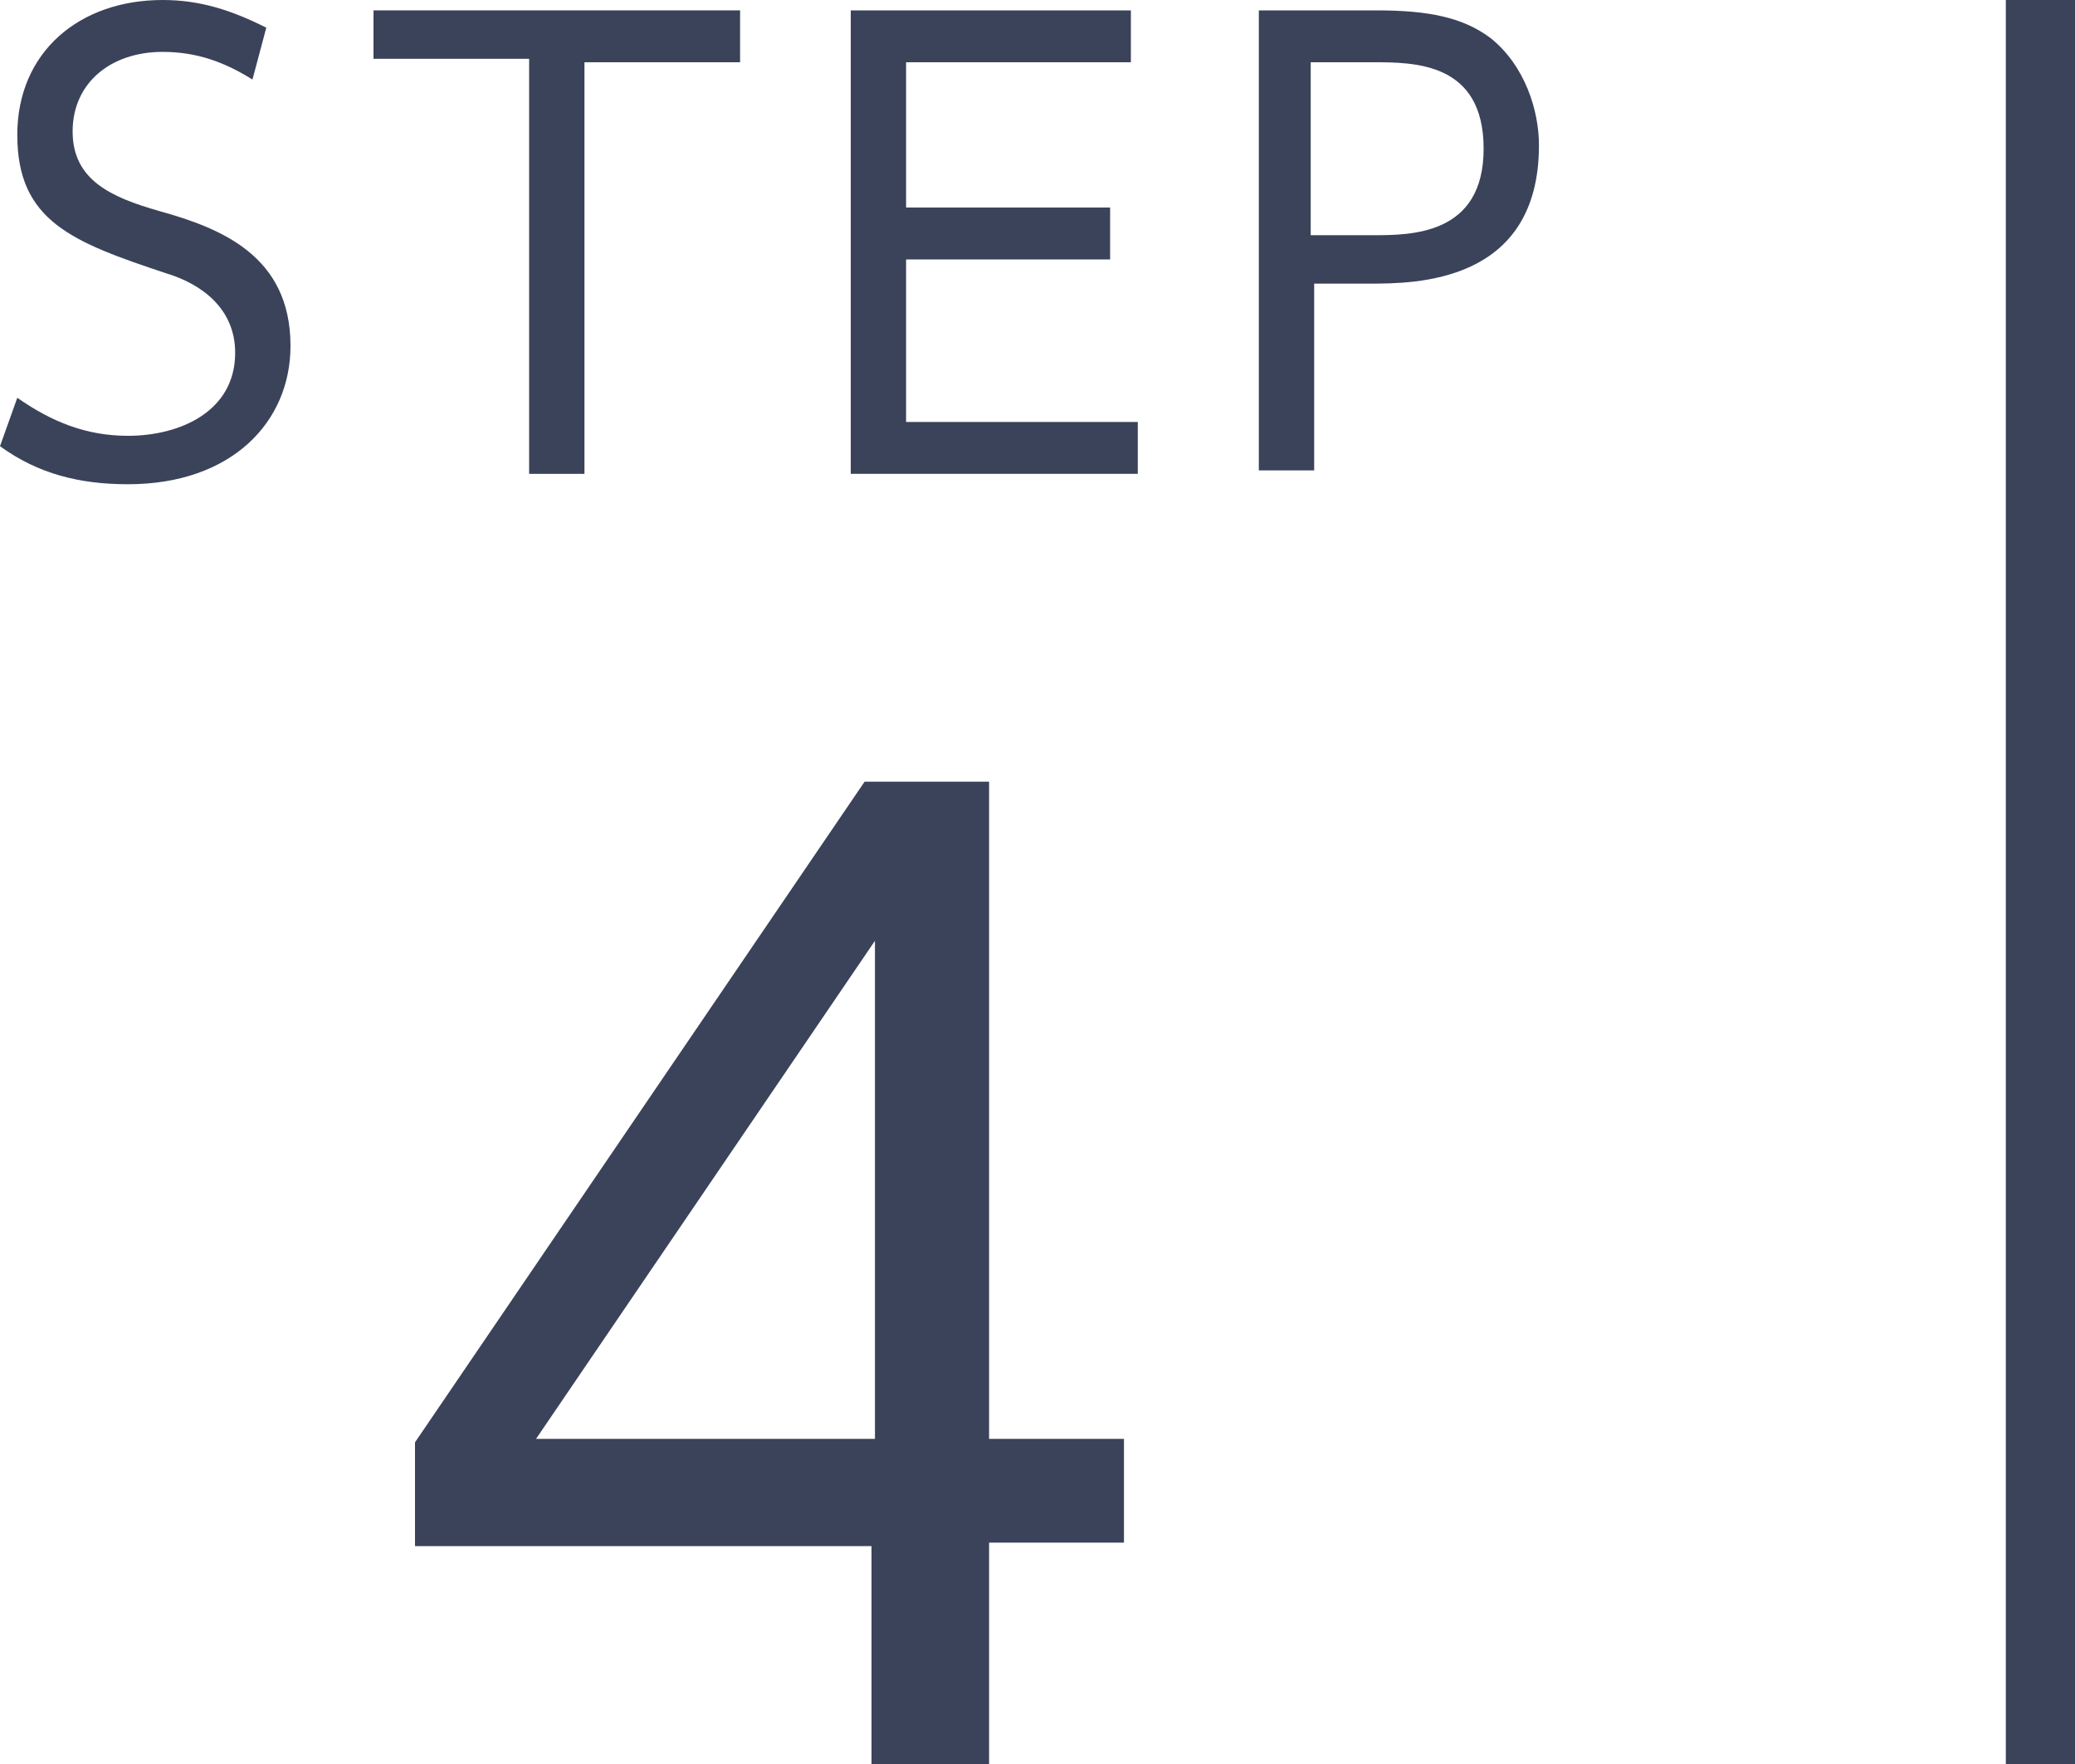 <?xml version="1.0" encoding="utf-8"?>
<!-- Generator: Adobe Illustrator 23.0.1, SVG Export Plug-In . SVG Version: 6.00 Build 0)  -->
<svg version="1.1" id="レイヤー_1" xmlns="http://www.w3.org/2000/svg" xmlns:xlink="http://www.w3.org/1999/xlink" x="0px"
	 y="0px" viewBox="0 0 60 51" style="enable-background:new 0 0 60 51;" xml:space="preserve">
<style type="text/css">
	.st0{display:none;fill:#E8E8E8;}
	.st1{fill:#3B435A;}
	.st2{enable-background:new    ;}
</style>
<rect class="st0" width="60" height="51"/>
<g>
	<path class="st1" d="M7.3,2.3C6.5,1.8,5.7,1.5,4.7,1.5c-1.5,0-2.6,0.9-2.6,2.3s1.1,1.9,2.5,2.3C6.4,6.6,8.4,7.4,8.4,10
		c0,2.2-1.7,4-4.7,4c-1.4,0-2.6-0.3-3.7-1.1l0.5-1.4c1,0.7,2,1.1,3.2,1.1c1.5,0,3.1-0.7,3.1-2.4c0-1.3-1-2-2-2.3
		C2.1,7,0.5,6.4,0.5,3.9C0.5,1.5,2.3,0,4.7,0c1.1,0,2,0.3,3,0.8L7.3,2.3z"/>
	<path class="st1" d="M16.9,13.7h-1.6v-12h-4.5V0.3h10.6v1.5h-4.5V13.7z"/>
	<path class="st1" d="M32.1,6v1.5h-5.9v4.7h6.7v1.5h-8.3V0.3h8.1v1.5h-6.5V6H32.1z"/>
	<path class="st1" d="M39.8,0.3c1.5,0,2.5,0.2,3.3,0.8c1,0.8,1.4,2.1,1.4,3.1c0,4-3.6,4-4.9,4H38v5.4h-1.6V0.3H39.8z M39.7,6.8
		c1.1,0,3.2,0,3.2-2.5s-2-2.5-3.2-2.5h-1.8v5H39.7z"/>
</g>
<rect x="58" class="st1" width="2" height="51"/>
<g class="st2">
	<path class="st1" d="M25.2,51v-6.3H12v-3l13-19.1h3.6v19h3.9v3h-3.9V51H25.2z M15.5,41.6h9.8V27.2L15.5,41.6z"/>
</g>
</svg>
